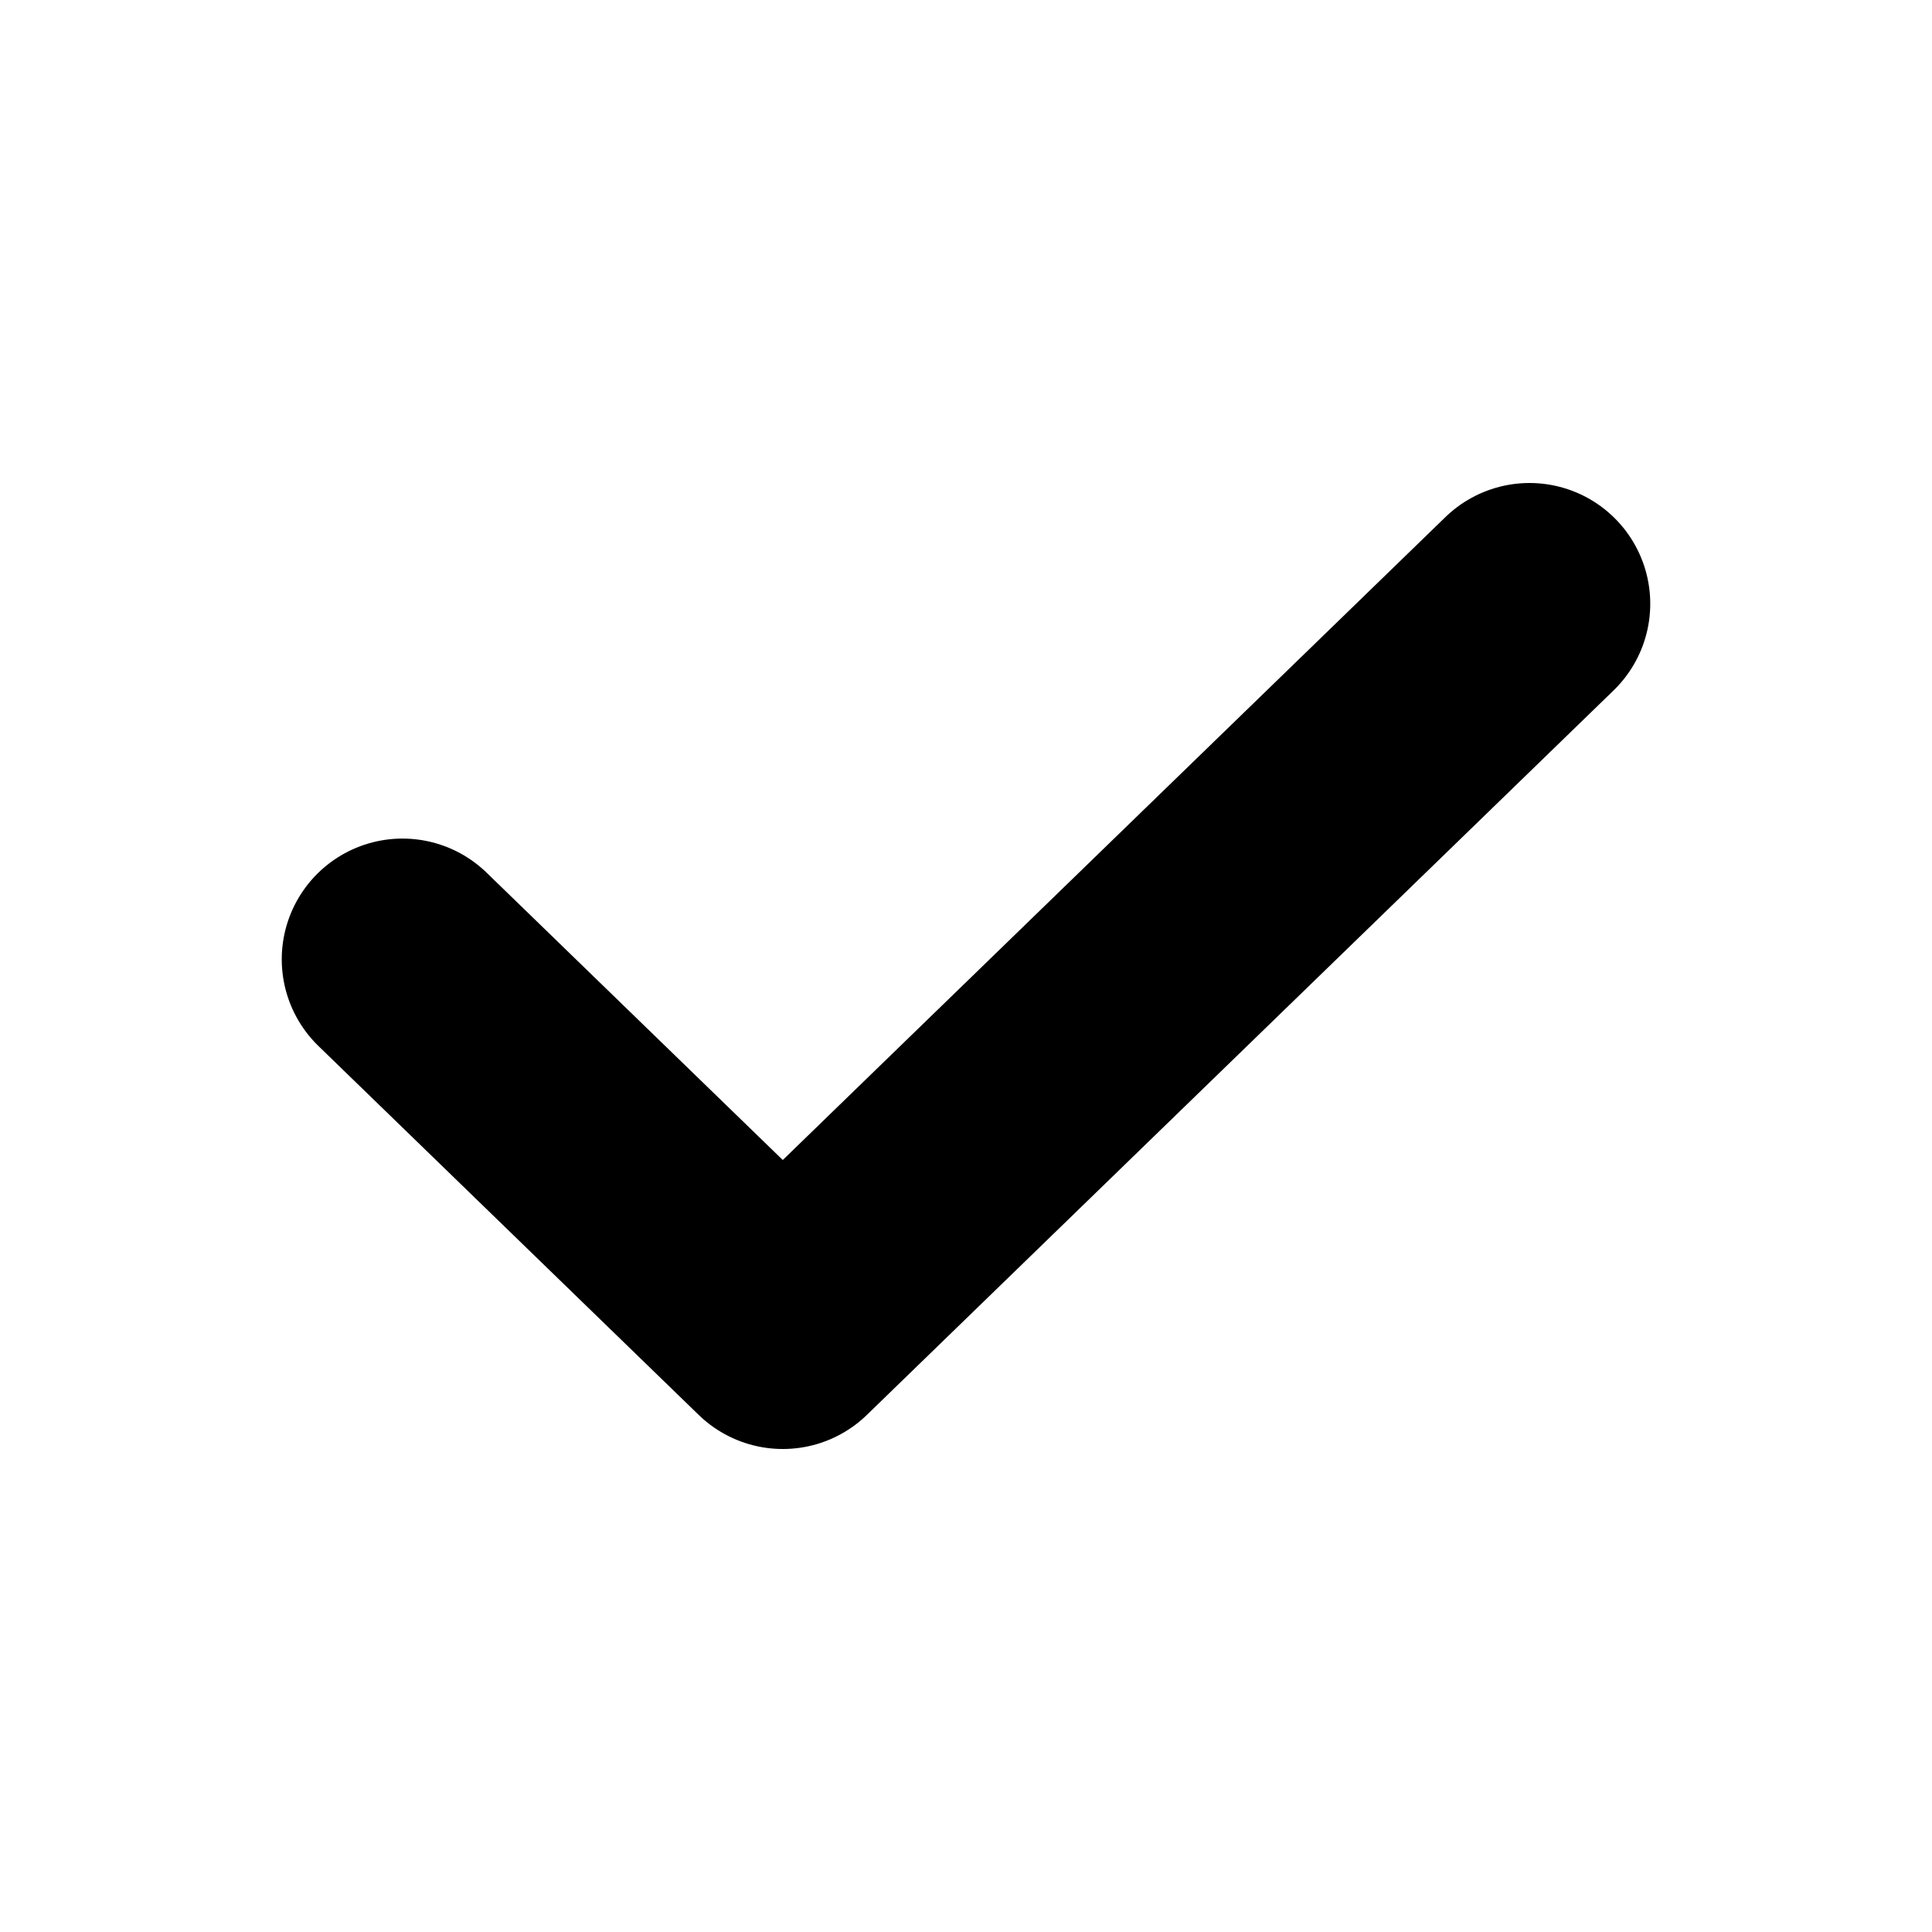 ﻿<?xml version="1.0" encoding="UTF-8" standalone="no"?><svg aria-hidden="true" class="w-[27px] h-[27px] text-gray-800 dark:text-white svg-check" fill="none" viewBox="0 0 24 24" xmlns="http://www.w3.org/2000/svg">
                                        <path d="M5 11.917 9.724 16.5 19 7.5" stroke="currentColor" stroke-linecap="round" stroke-linejoin="round" stroke-width="3"></path>
                                    </svg>